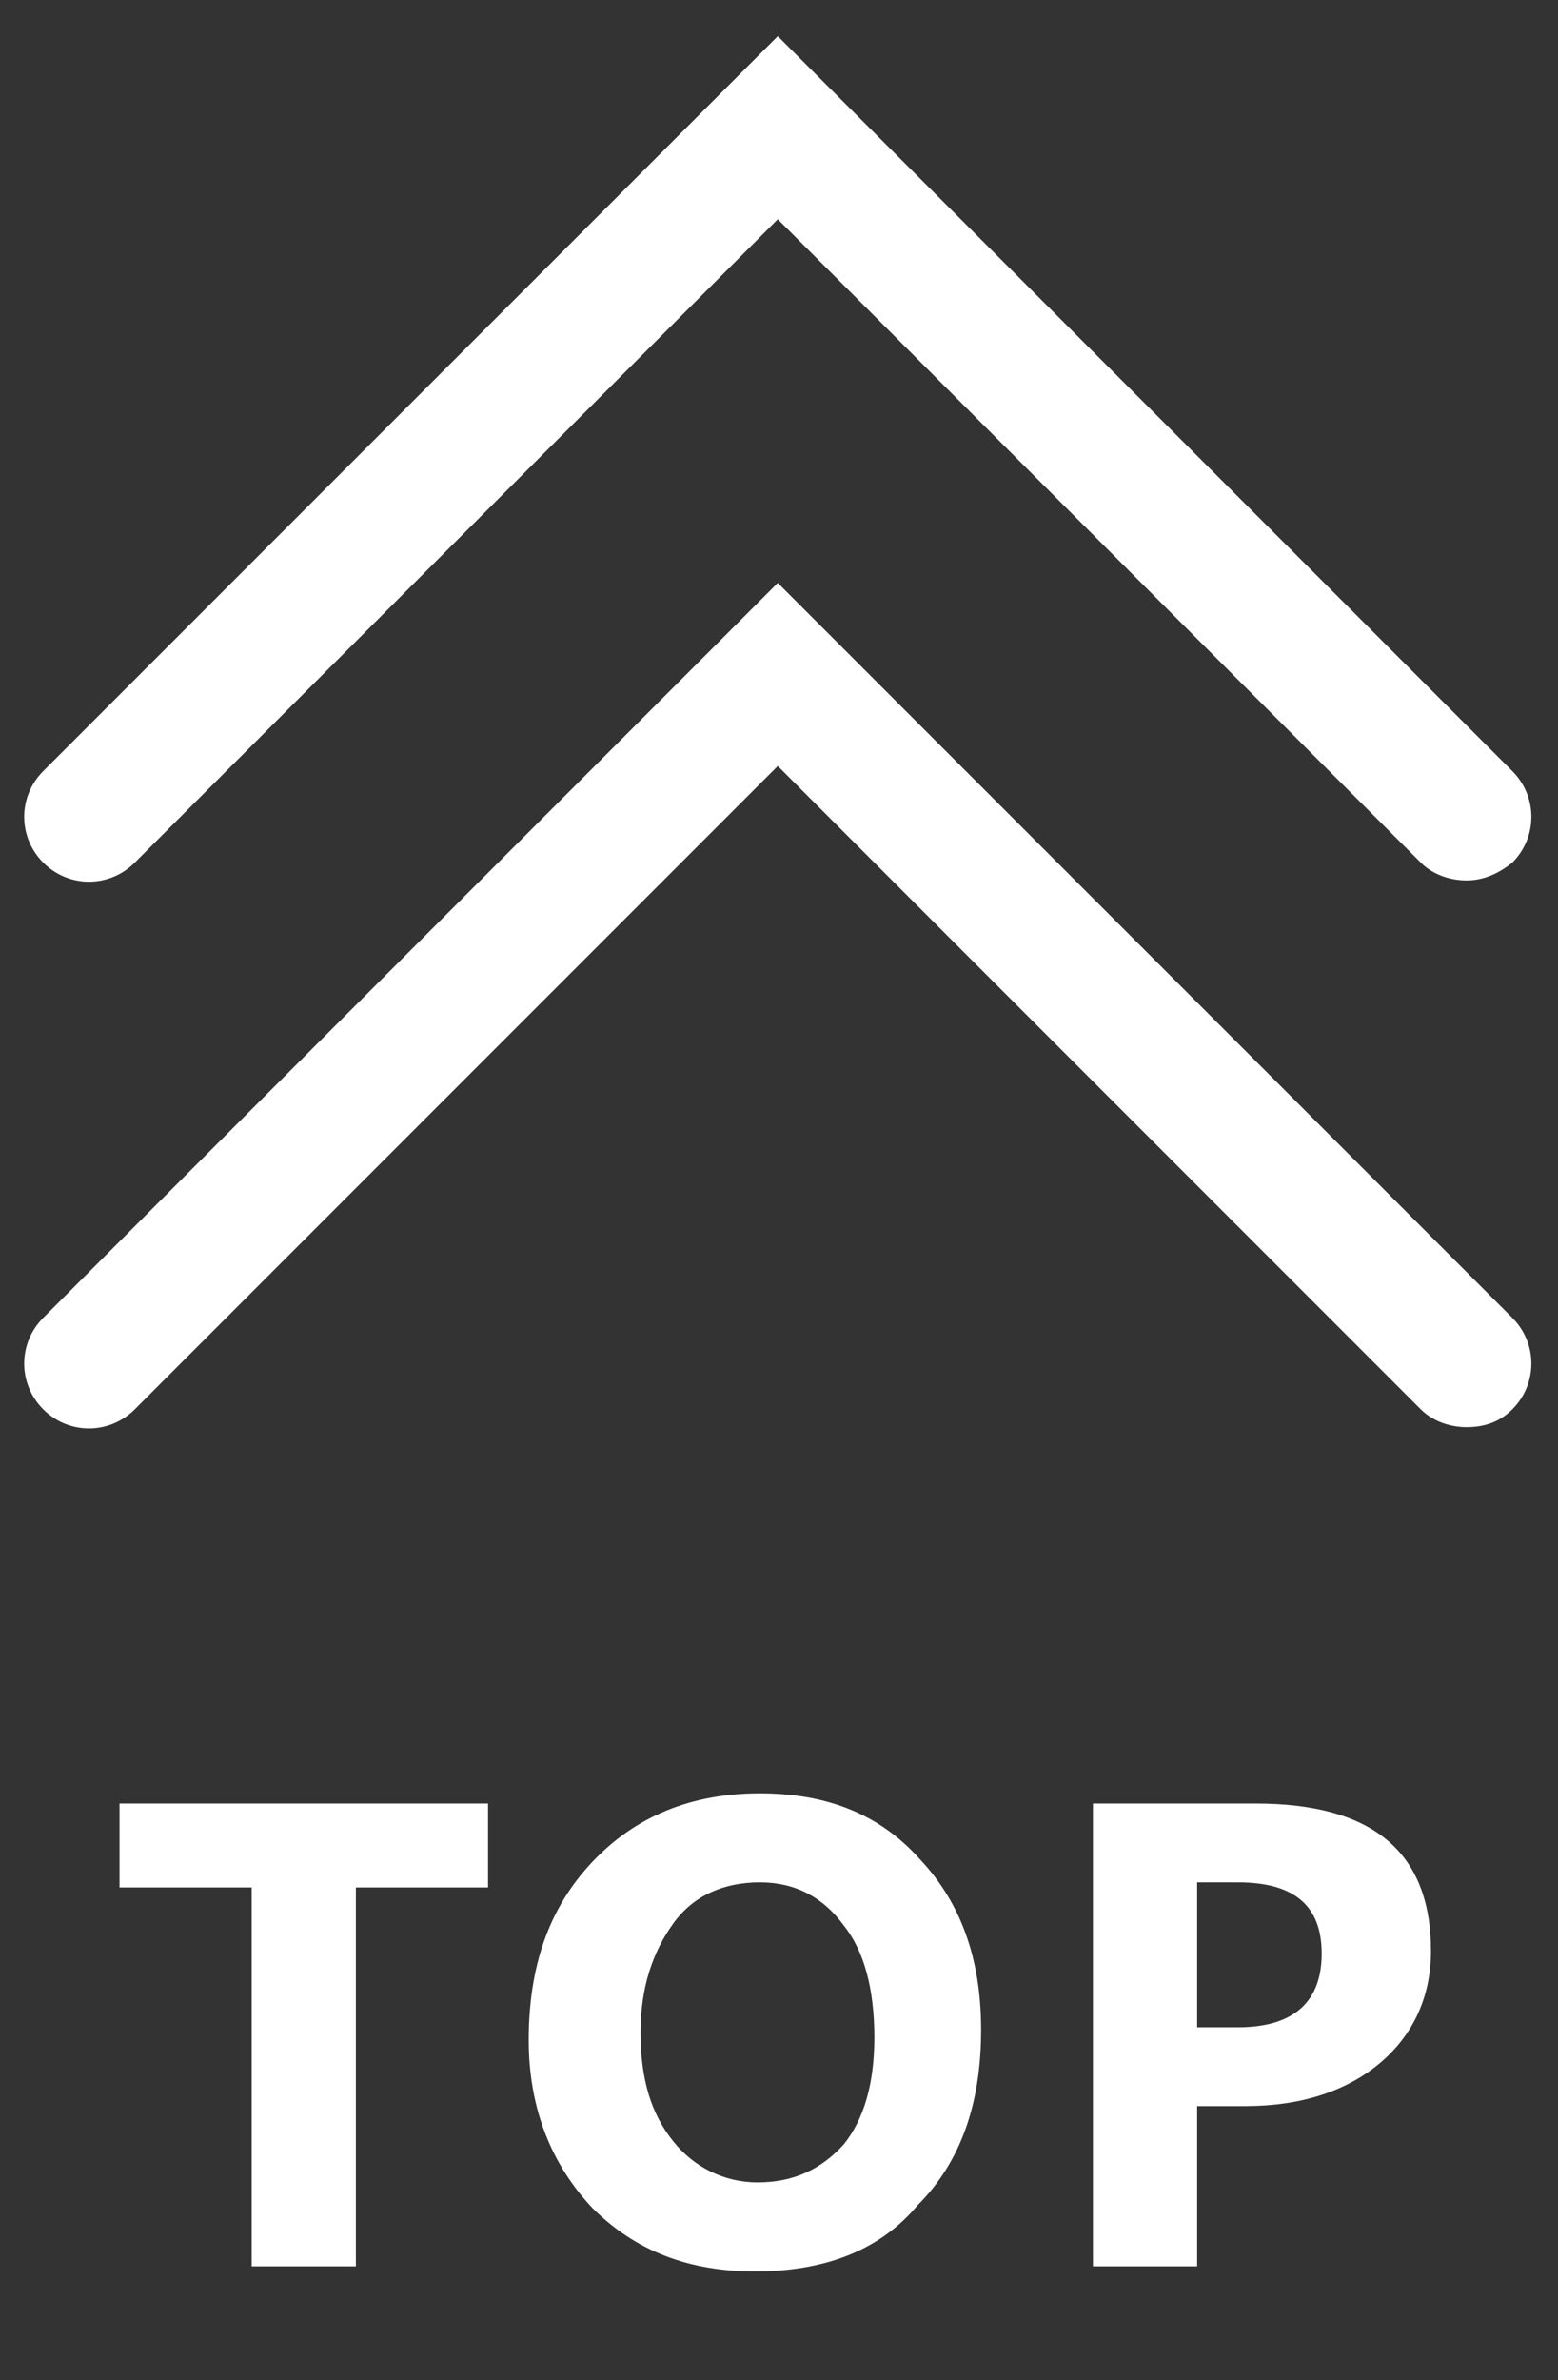 <?xml version="1.0" encoding="utf-8"?>
<!-- Generator: Adobe Illustrator 25.4.1, SVG Export Plug-In . SVG Version: 6.00 Build 0)  -->
<svg version="1.1" id="レイヤー_1" xmlns="http://www.w3.org/2000/svg" xmlns:xlink="http://www.w3.org/1999/xlink" x="0px"
	 y="0px" viewBox="0 0 61.3 93.6" style="enable-background:new 0 0 61.3 93.6;" xml:space="preserve">
<rect x="0" y="0" width="61.3" height="93.6" fill="#333333" stroke="none"/>
<style type="text/css">
	.st0{fill:#FFFFFF;}
	.st1{enable-background:new    ;}
</style>
<g transform="translate(-309.798 -4847.077)">
	<path class="st0" d="M367.5,4903.2c-0.6,0-1.3-0.2-1.8-0.7l-25.3-25.3l-25.3,25.3c-1,1-2.6,1-3.6,0c-1-1-1-2.6,0-3.6l28.9-28.9
		l28.9,28.9c1,1,1,2.6,0,3.6C368.8,4903,368.2,4903.2,367.5,4903.2z"/>
	<path class="st0" d="M367.5,4881.7c-0.6,0-1.3-0.2-1.8-0.7l-25.3-25.3l-25.3,25.3c-1,1-2.6,1-3.6,0c-1-1-1-2.6,0-3.6l28.9-28.9
		l28.9,28.9c1,1,1,2.6,0,3.6C368.8,4881.4,368.2,4881.7,367.5,4881.7z"/>
	<g class="st1">
		<path class="st0" d="M329,4921.3h-5.2v14.9h-4.1v-14.9h-5.2v-3.3H329V4921.3z"/>
		<path class="st0" d="M339.5,4936.4c-2.6,0-4.7-0.8-6.4-2.5c-1.6-1.7-2.5-3.9-2.5-6.6c0-2.9,0.8-5.2,2.5-7s3.9-2.7,6.6-2.7
			c2.6,0,4.7,0.8,6.3,2.6c1.6,1.7,2.4,3.9,2.4,6.7c0,2.9-0.8,5.2-2.5,6.9C344.4,4935.6,342.2,4936.4,339.5,4936.4z M339.7,4921.1
			c-1.4,0-2.6,0.5-3.4,1.6c-0.8,1.1-1.3,2.5-1.3,4.3c0,1.8,0.4,3.2,1.3,4.3c0.8,1,2,1.6,3.3,1.6c1.4,0,2.5-0.5,3.4-1.5
			c0.8-1,1.2-2.4,1.2-4.2c0-1.9-0.4-3.4-1.2-4.4C342.2,4921.7,341.1,4921.1,339.7,4921.1z"/>
		<path class="st0" d="M356.9,4929.9v6.3h-4.1v-18.2h6.4c4.6,0,6.9,1.9,6.9,5.8c0,1.8-0.7,3.3-2,4.4c-1.3,1.1-3.1,1.7-5.3,1.7H356.9
			z M356.9,4921.1v5.7h1.6c2.2,0,3.3-1,3.3-2.9c0-1.9-1.1-2.8-3.3-2.8H356.9z"/>
	</g>
</g>
</svg>
